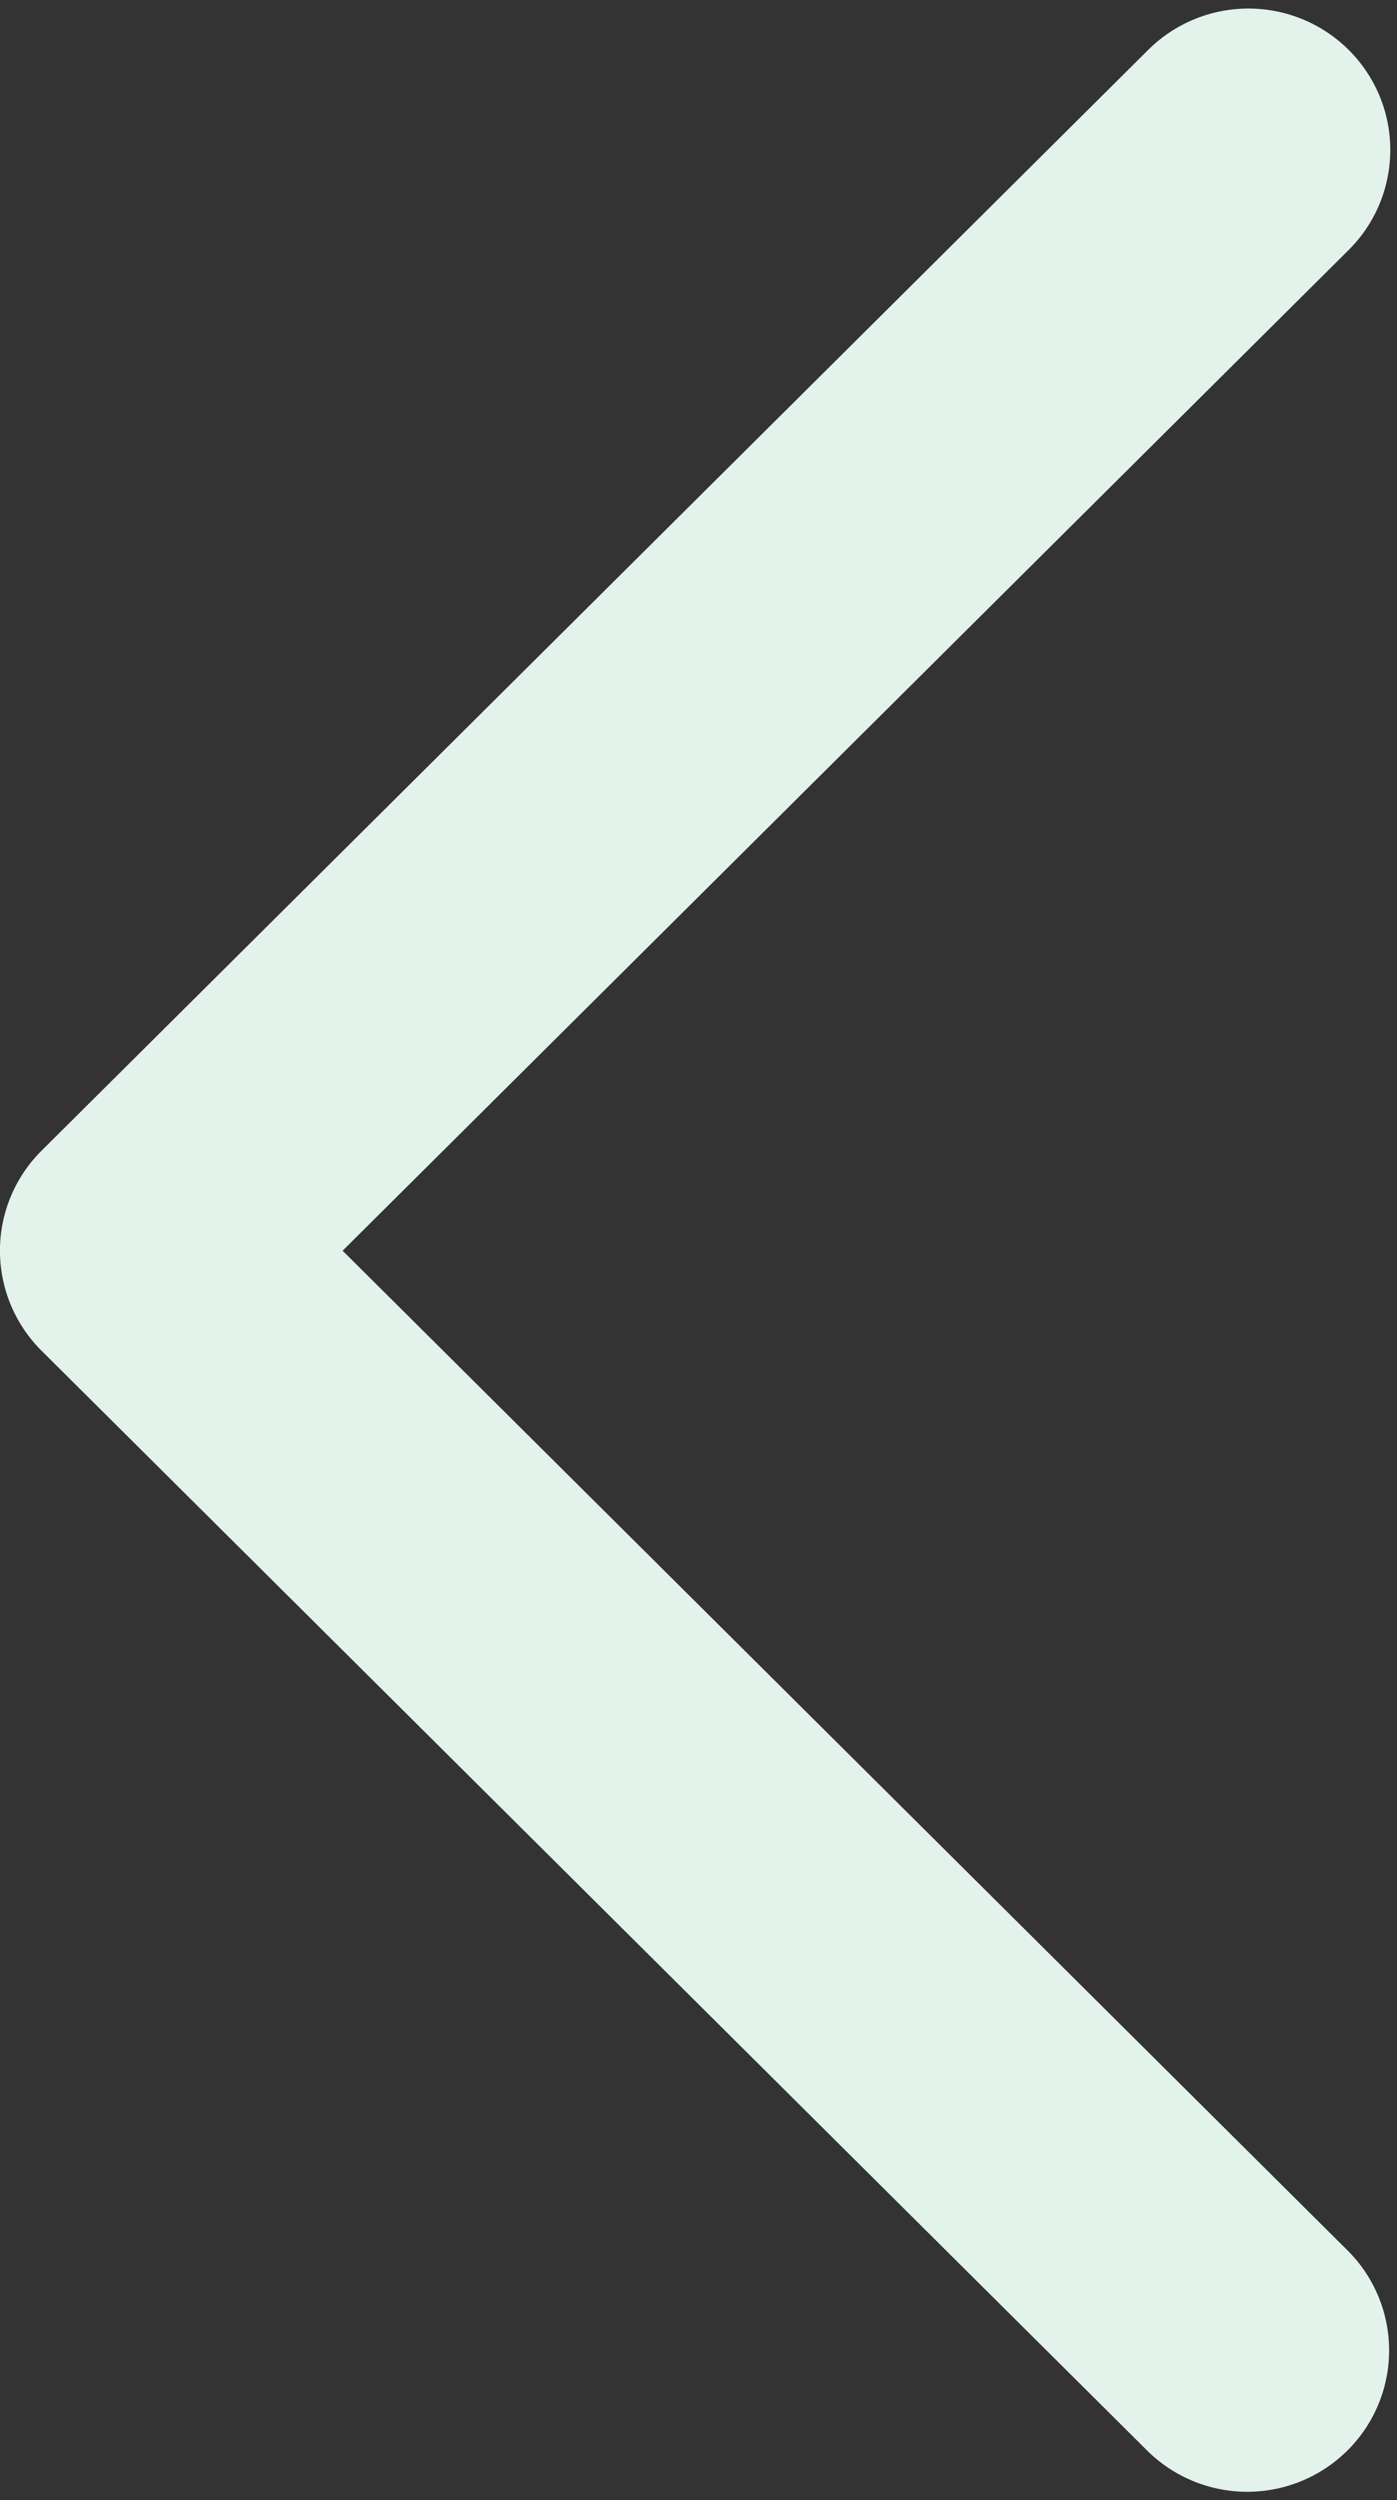<svg xmlns="http://www.w3.org/2000/svg" width="28.135" height="50.34" viewBox="0 0 28.135 50.34">
    <rect x="0" y="0" width="28.135" height="50.34" fill="#333333" stroke="none"/>
    <g id="Сгруппировать_17918" data-name="Сгруппировать 17918" transform="translate(1 1.172)">
        <path id="Контур_20363" data-name="Контур 20363" d="M106.78,24.012,127.754,3.153a1.84,1.84,0,0,0,0-2.612,1.864,1.864,0,0,0-2.626,0L102.841,22.706a1.84,1.84,0,0,0,0,2.612l22.286,22.165a1.864,1.864,0,0,0,2.626-.045,1.84,1.84,0,0,0,0-2.566Z" transform="translate(-102.298 0)" fill="#e3f2eb" stroke="#e3f2eb" stroke-width="2"/>
    </g>
</svg>
